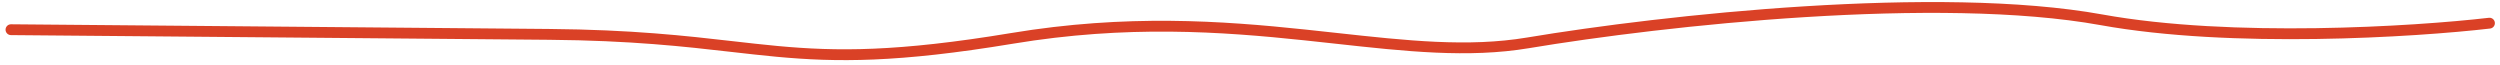 <?xml version="1.0" encoding="UTF-8"?> <svg xmlns="http://www.w3.org/2000/svg" width="231" height="6" viewBox="0 0 231 6" fill="none"><path fill-rule="evenodd" clip-rule="evenodd" d="M166.805 1.581C157.038 2.189 147.571 3.401 141.261 4.454C135.669 5.388 129.856 4.748 123.388 4.036C122.441 3.932 121.48 3.826 120.504 3.724C112.835 2.918 104.132 2.292 93.588 4.04C82.94 5.806 77.294 5.76 71.751 5.245C70.372 5.117 69.004 4.96 67.57 4.797C63.256 4.303 58.343 3.742 50.719 3.676L1.009 3.244C0.733 3.242 0.511 3.016 0.513 2.74C0.516 2.463 0.741 2.242 1.018 2.244L50.727 2.676C58.41 2.742 63.39 3.312 67.711 3.806C69.136 3.969 70.489 4.123 71.843 4.249C77.293 4.755 82.852 4.807 93.424 3.054C104.101 1.283 112.909 1.92 120.608 2.729C121.593 2.833 122.558 2.939 123.505 3.043C129.99 3.755 135.652 4.377 141.096 3.468C147.437 2.409 156.939 1.193 166.743 0.583C176.538 -0.027 186.672 -0.035 194.26 1.337C206.228 3.502 223.048 2.446 229.97 1.644C230.244 1.612 230.492 1.808 230.524 2.083C230.556 2.357 230.359 2.605 230.085 2.637C223.137 3.442 206.199 4.513 194.082 2.321C186.616 0.971 176.58 0.972 166.805 1.581Z" fill="#DA4126"></path></svg> 
